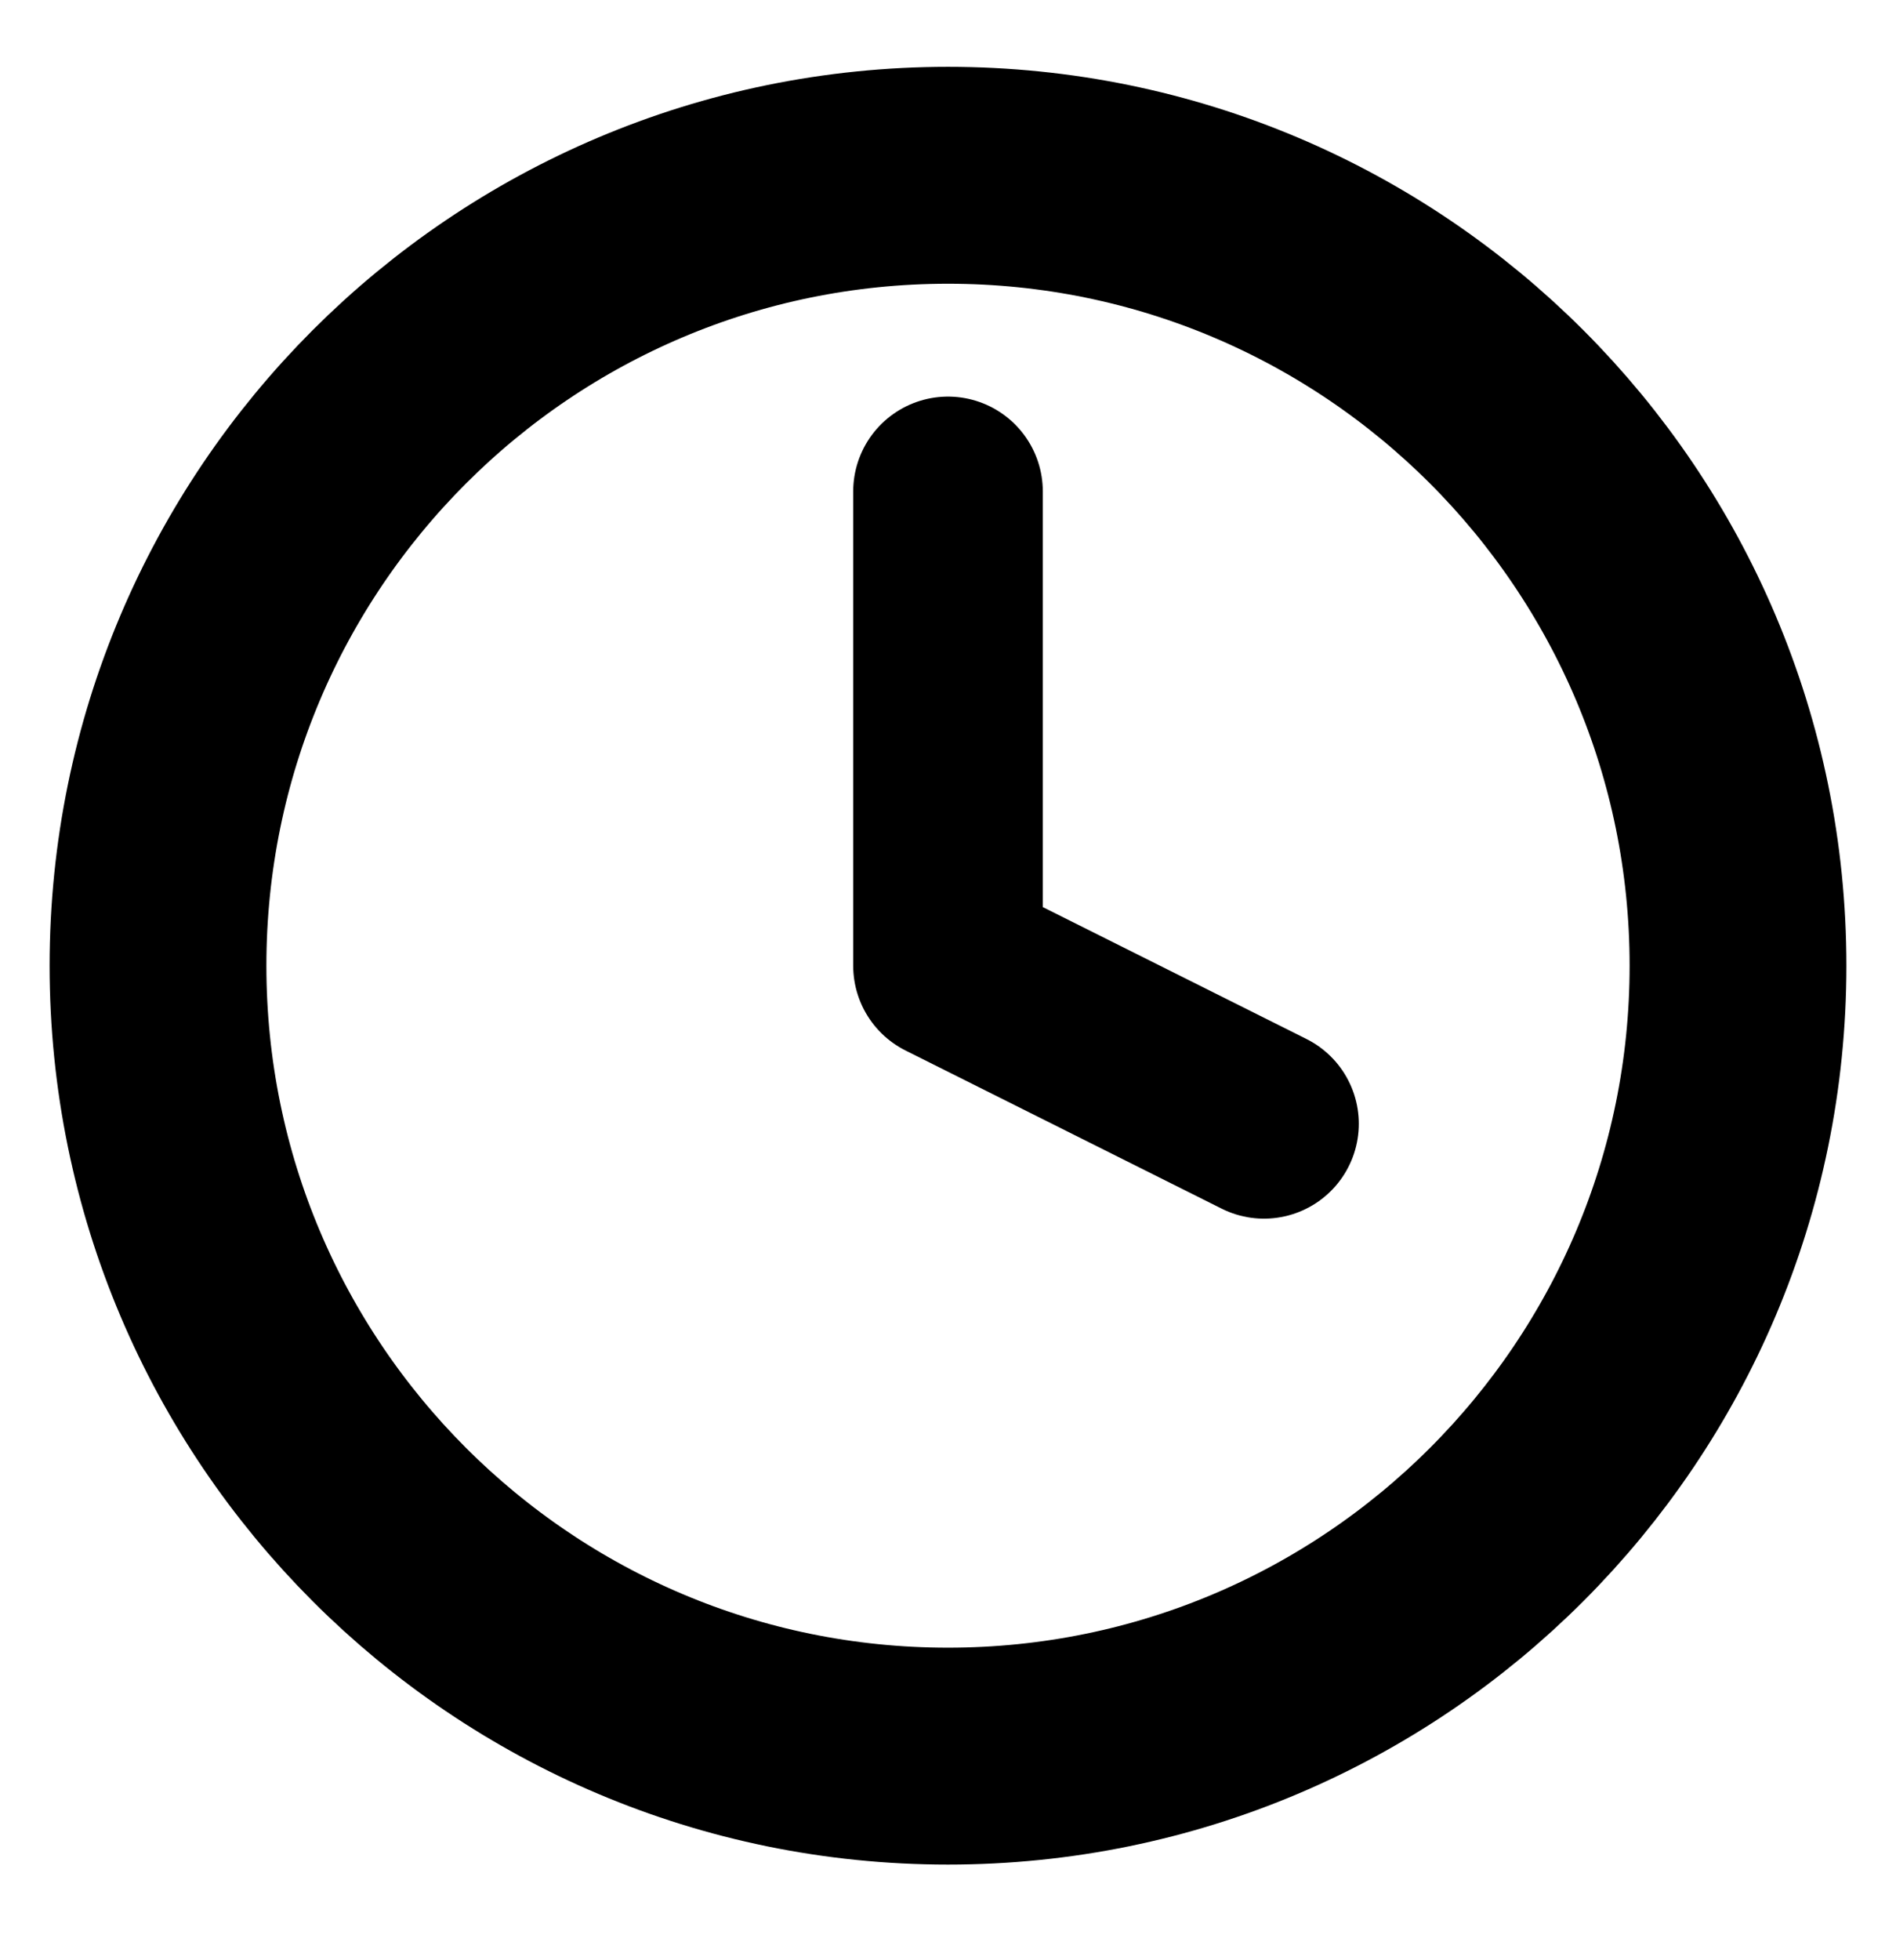 <svg width="30" height="31" viewBox="0 0 30 31" fill="none" xmlns="http://www.w3.org/2000/svg">
<path d="M15 27.772C21.904 27.772 27.5 22.175 27.5 15.272C27.5 8.368 21.904 2.772 15 2.772C8.096 2.772 2.5 8.368 2.5 15.272C2.5 22.175 8.096 27.772 15 27.772Z" stroke="black" stroke-width="3.43" stroke-linecap="round" stroke-linejoin="round"/>
<path d="M15 7.772V15.272L20 17.772" stroke="black" stroke-width="3" stroke-linecap="round" stroke-linejoin="round"/>
</svg>
